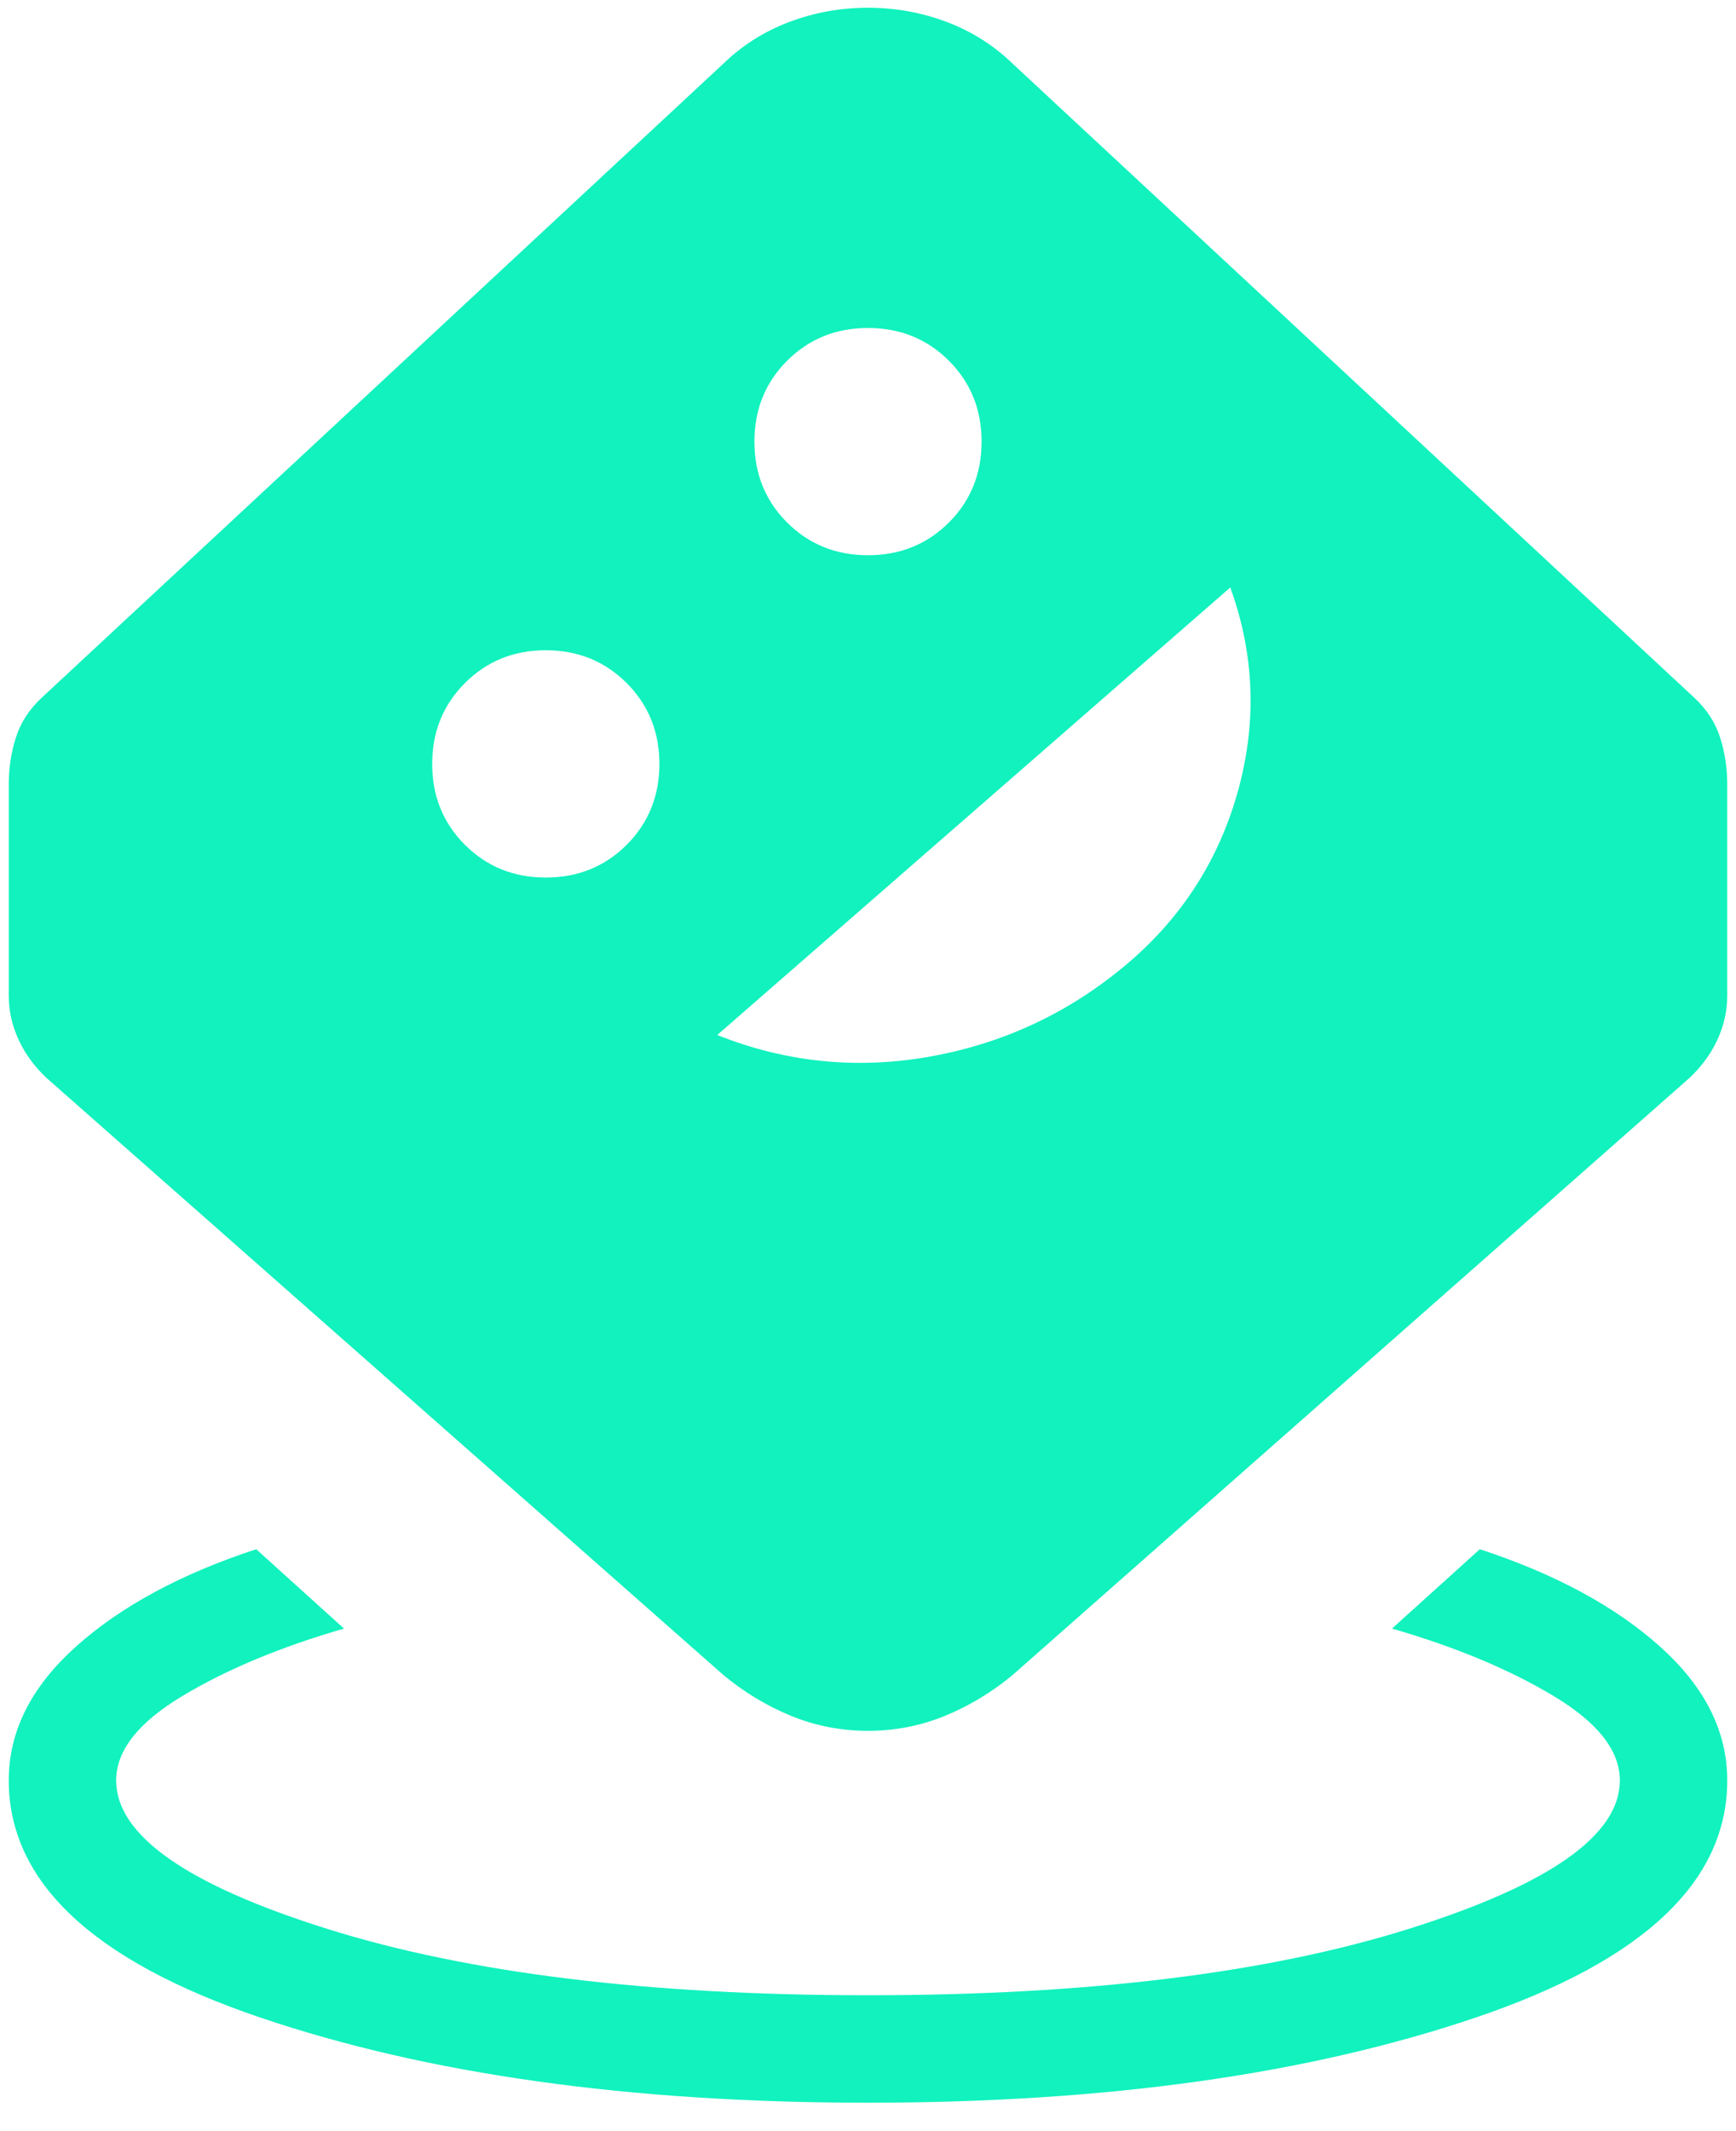 <svg width="44" height="54" viewBox="0 0 44 54" fill="none" xmlns="http://www.w3.org/2000/svg">
<path d="M22 53.28C15.973 53.28 10.836 52.56 6.591 51.12C2.345 49.681 0.222 47.678 0.222 45.113C0.222 43.871 0.789 42.741 1.924 41.724C3.058 40.706 4.581 39.883 6.494 39.255L8.719 41.266C7.106 41.733 5.741 42.303 4.622 42.975C3.504 43.647 2.944 44.359 2.944 45.113C2.944 46.502 4.73 47.757 8.3 48.877C11.87 49.997 16.437 50.557 22 50.557C27.563 50.557 32.13 49.997 35.7 48.877C39.27 47.757 41.056 46.502 41.056 45.113C41.056 44.359 40.496 43.647 39.378 42.975C38.259 42.303 36.894 41.733 35.281 41.266L37.507 39.255C39.419 39.883 40.942 40.706 42.076 41.724C43.211 42.741 43.778 43.871 43.778 45.113C43.778 47.678 41.655 49.681 37.409 51.12C33.164 52.56 28.027 53.28 22 53.28ZM22 43.857C21.316 43.857 20.666 43.73 20.05 43.478C19.434 43.224 18.862 42.88 18.335 42.443L1.185 27.319C0.875 27.03 0.637 26.705 0.471 26.345C0.305 25.986 0.222 25.613 0.222 25.225V19.885C0.222 19.463 0.282 19.064 0.403 18.687C0.523 18.31 0.739 17.977 1.049 17.687L18.304 1.641C18.796 1.16 19.362 0.799 20 0.558C20.639 0.317 21.305 0.196 22 0.196C22.695 0.196 23.361 0.317 24 0.558C24.638 0.799 25.204 1.16 25.696 1.641L42.951 17.687C43.261 17.977 43.477 18.31 43.597 18.687C43.718 19.064 43.778 19.463 43.778 19.885V25.225C43.778 25.613 43.695 25.986 43.529 26.345C43.363 26.705 43.125 27.03 42.815 27.319L25.665 42.443C25.138 42.88 24.566 43.224 23.95 43.478C23.334 43.73 22.684 43.857 22 43.857ZM13.833 22.236C14.646 22.236 15.33 21.959 15.883 21.407C16.436 20.853 16.713 20.17 16.713 19.357C16.713 18.544 16.436 17.861 15.883 17.308C15.33 16.754 14.646 16.477 13.833 16.477C13.02 16.477 12.337 16.754 11.784 17.308C11.23 17.861 10.954 18.544 10.954 19.357C10.954 20.17 11.23 20.853 11.784 21.407C12.337 21.959 13.02 22.236 13.833 22.236ZM18.179 26.226C19.955 26.934 21.79 27.109 23.683 26.752C25.576 26.394 27.253 25.576 28.712 24.299C30.045 23.122 30.941 21.676 31.4 19.959C31.858 18.242 31.786 16.551 31.182 14.886L18.179 26.226ZM22 14.069C22.813 14.069 23.496 13.793 24.05 13.24C24.603 12.687 24.879 12.004 24.879 11.19C24.879 10.377 24.603 9.694 24.05 9.141C23.496 8.587 22.813 8.311 22 8.311C21.187 8.311 20.504 8.587 19.95 9.141C19.397 9.694 19.121 10.377 19.121 11.19C19.121 12.004 19.397 12.687 19.95 13.24C20.504 13.793 21.187 14.069 22 14.069Z" fill="#11F2BE"/>
</svg>
